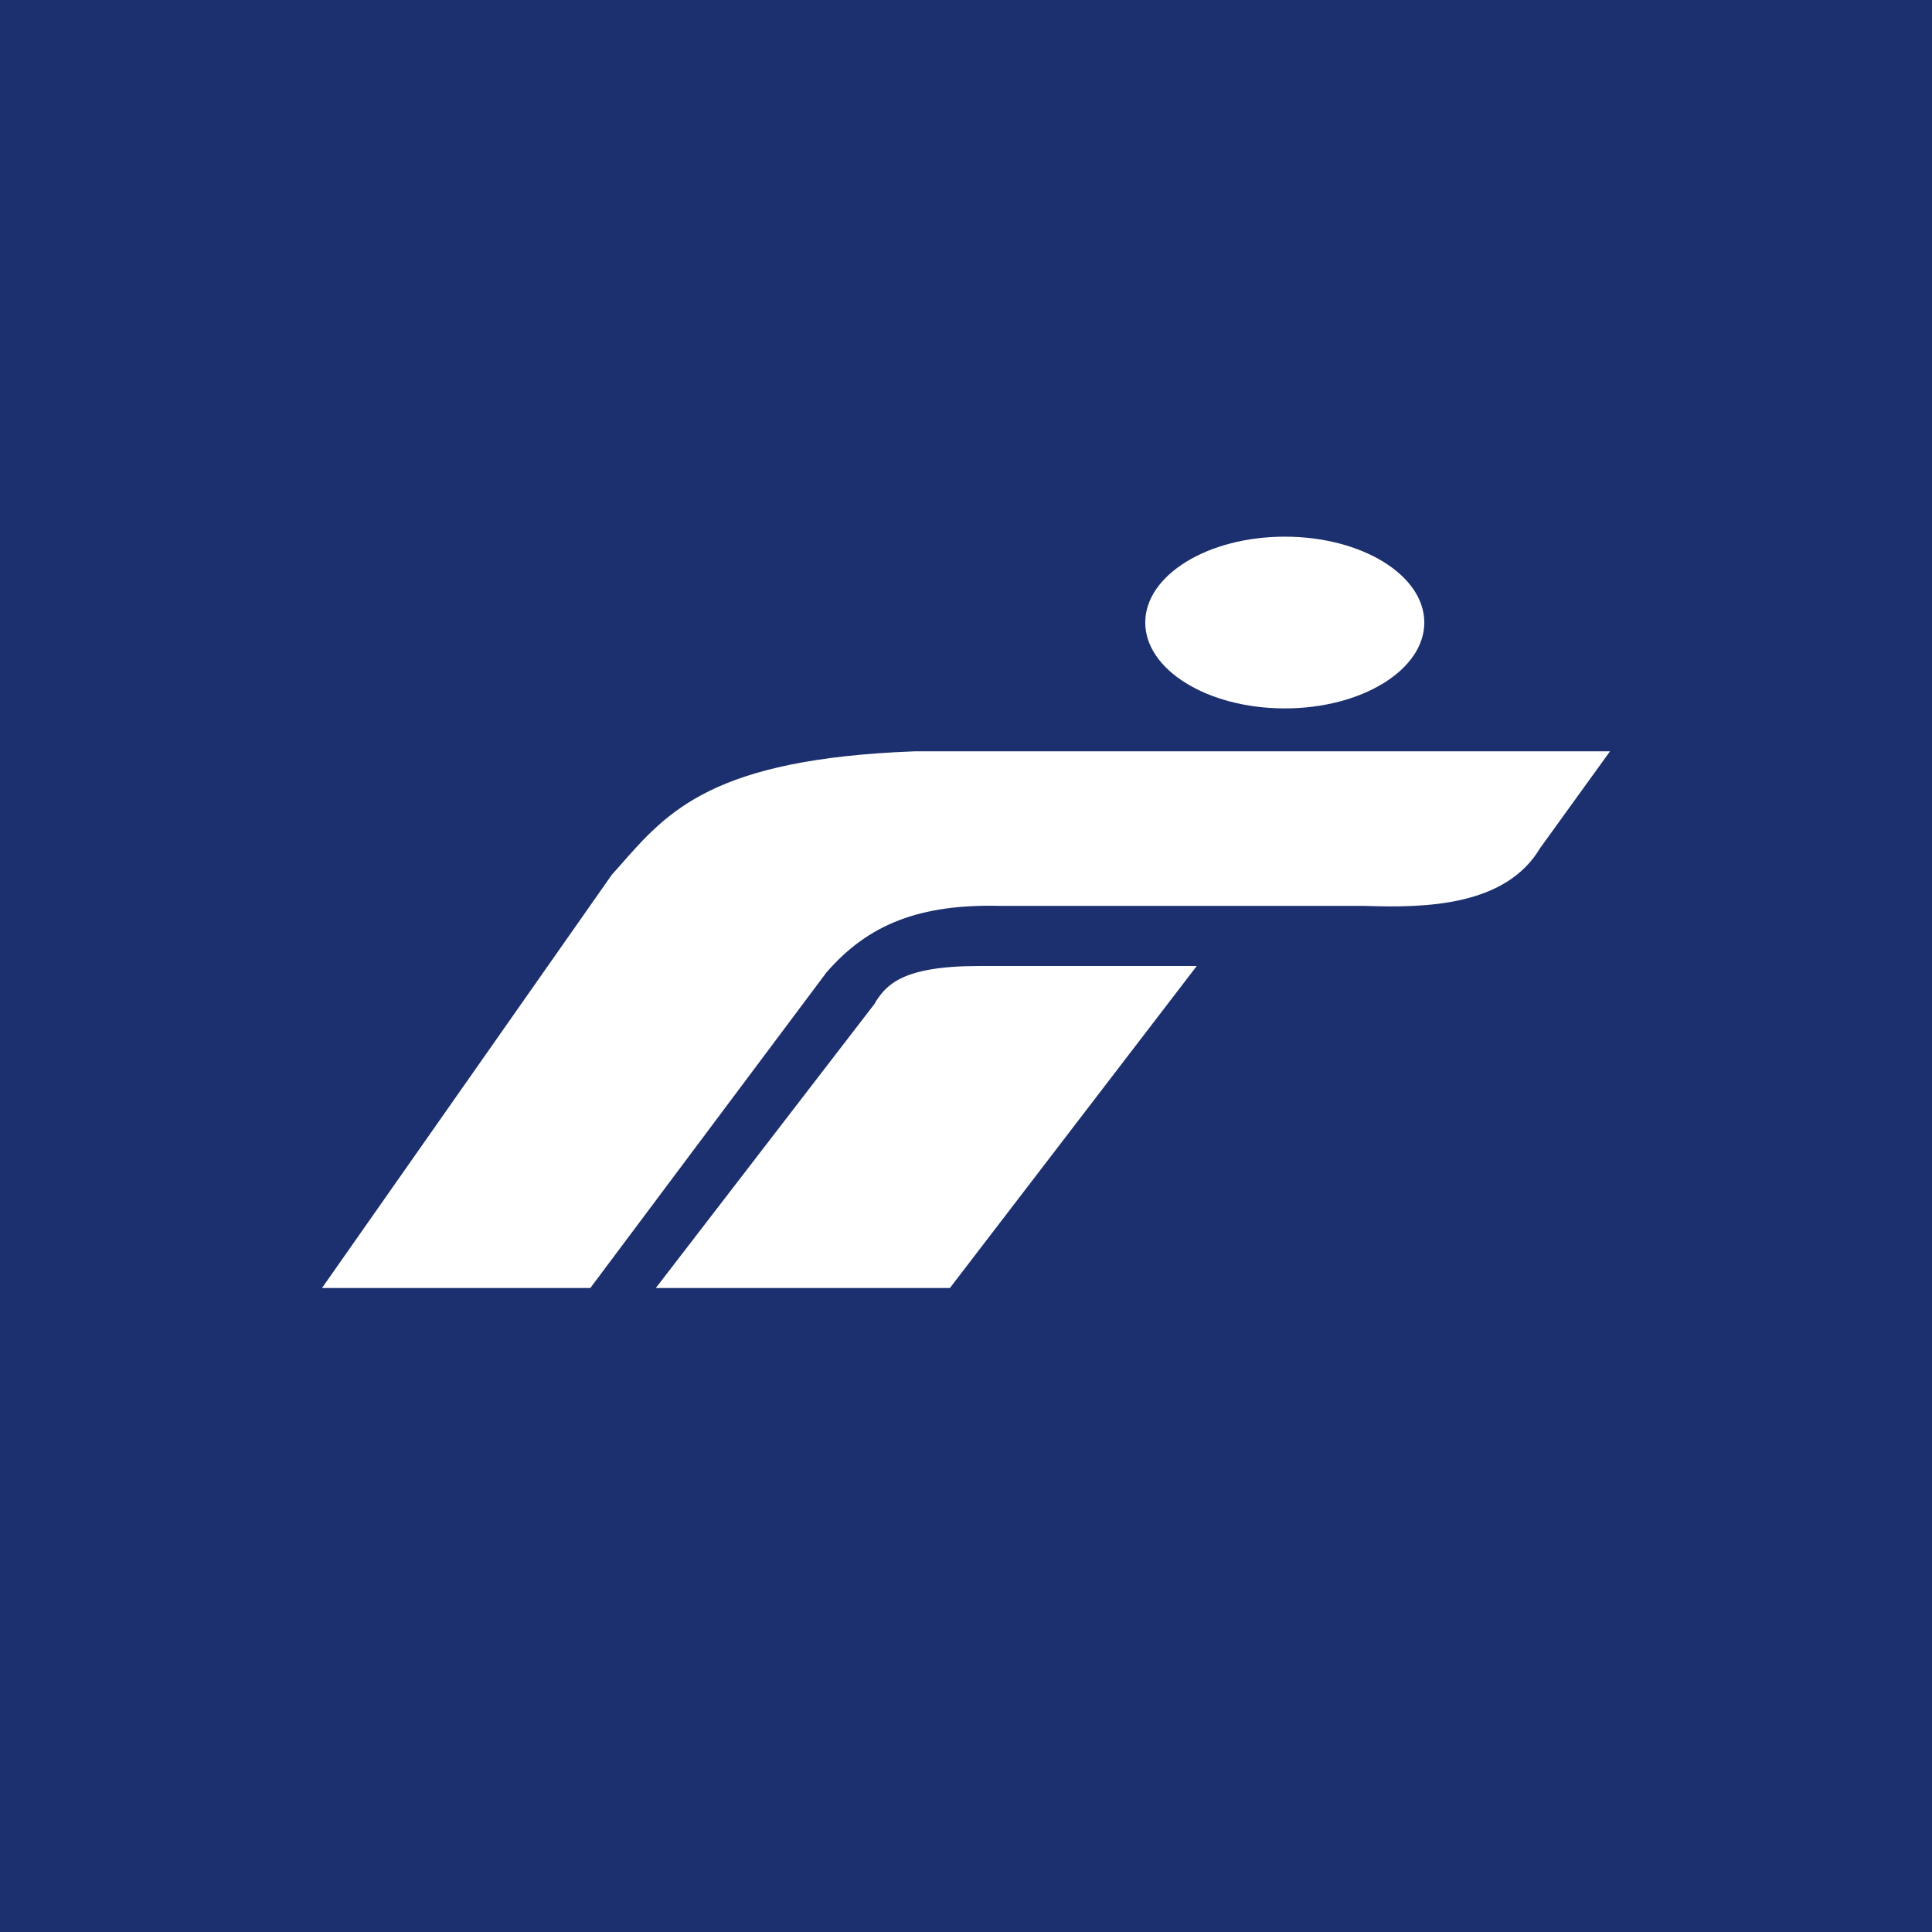 <svg xmlns="http://www.w3.org/2000/svg" width="18" height="18"><path fill="#1C2F6E" d="M0 0h18v18H0z"/><path d="M13.27 5.8c0 .44-.58.8-1.3.8s-1.3-.36-1.3-.8c0-.44.58-.8 1.3-.8.72 0 1.3.36 1.3.8zM3 12l2.7-3.85.08-.09c.44-.5.86-.99 2.74-1.06H15l-.65.9c-.32.54-1.06.56-1.63.54H9.33c-.76-.02-1.24.17-1.63.62L5.5 12H3zm3.11 0l2.04-2.65.01-.02c.1-.15.24-.33.96-.33h2.03l-2.3 3H6.11z" fill="#fff"/></svg>
